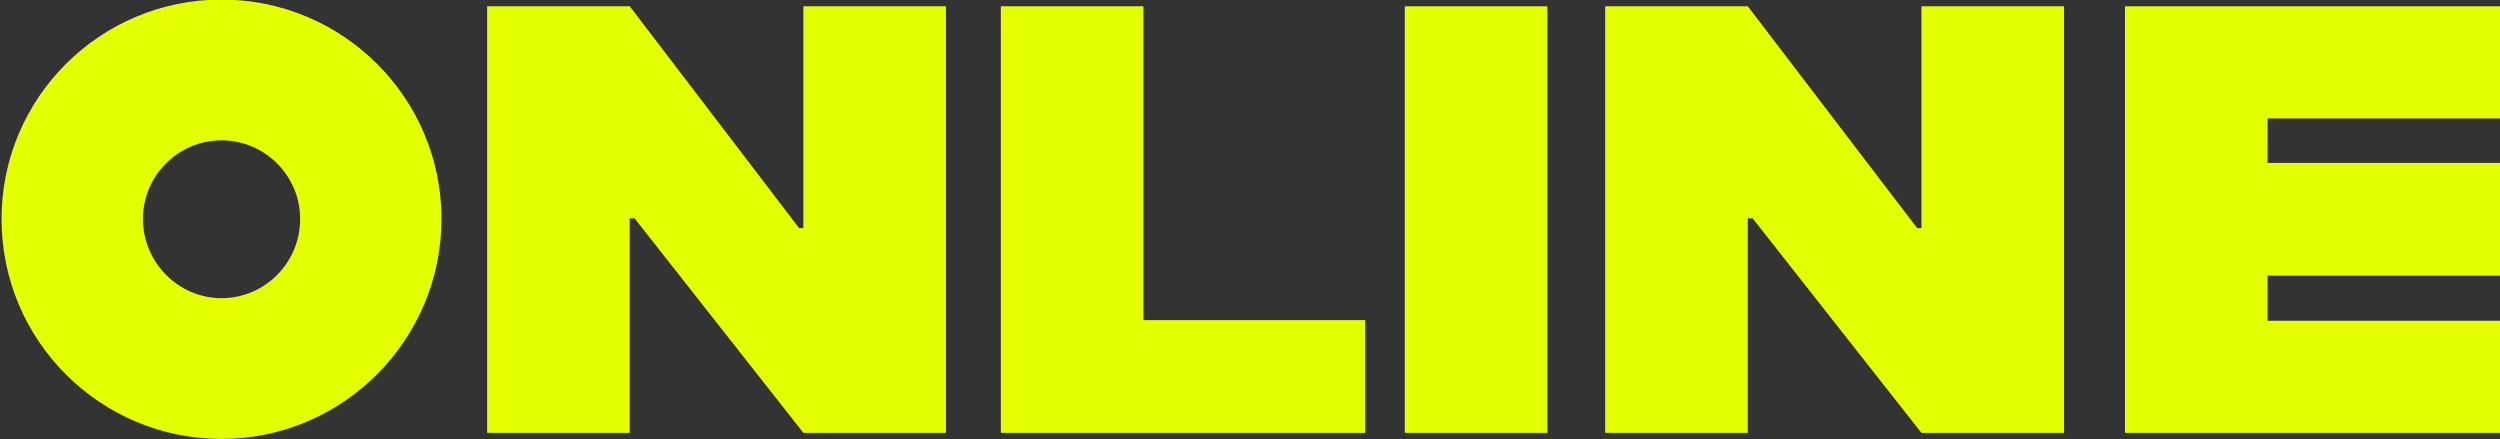 <?xml version="1.0" encoding="UTF-8"?>
<svg xmlns="http://www.w3.org/2000/svg" width="569" height="100" version="1.1" viewBox="0 0 569 100">
  <rect x="0" y="0" width="569" height="100" fill="#333333" stroke="none"/>
  <!-- Generator: Adobe Illustrator 28.6.0, SVG Export Plug-In . SVG Version: 1.2.0 Build 709)  -->
  <g>
    <g id="tit">
      <g>
        <path d="M.35,49.83C.35,22.23,22.82-.1,50.42-.1s50.06,22.33,50.06,49.93-22.47,50.07-50.06,50.07S.35,77.57.35,49.83ZM68.31,49.83c0-9.85-8.04-17.89-17.89-17.89s-17.89,8.04-17.89,17.89,8.04,18.03,17.89,18.03,17.89-8.04,17.89-18.03Z" fill="#e4ff00"/>
        <path d="M110.88,1.43h32.45l38.55,50.49h.97V1.43h32.45v97.09h-32.45l-38.42-48.82h-1.11v48.82h-32.45V1.43Z" fill="#e4ff00"/>
        <path d="M310.72,72.86v25.66h-82.93V1.43h32.45v71.43h50.48Z" fill="#e4ff00"/>
        <path d="M319.73,1.43h32.45v97.09h-32.45V1.43Z" fill="#e4ff00"/>
        <path d="M365.35,1.43h32.45l38.55,50.49h.97V1.43h32.45v97.09h-32.45l-38.42-48.82h-1.11v48.82h-32.45V1.43Z" fill="#e4ff00"/>
        <path d="M516.1,26.95v10.13h53.25v25.66h-53.25v10.26h53.25v25.52h-85.71V1.43h85.71v25.52h-53.25Z" fill="#e4ff00"/>
      </g>
    </g>
  </g>
</svg>